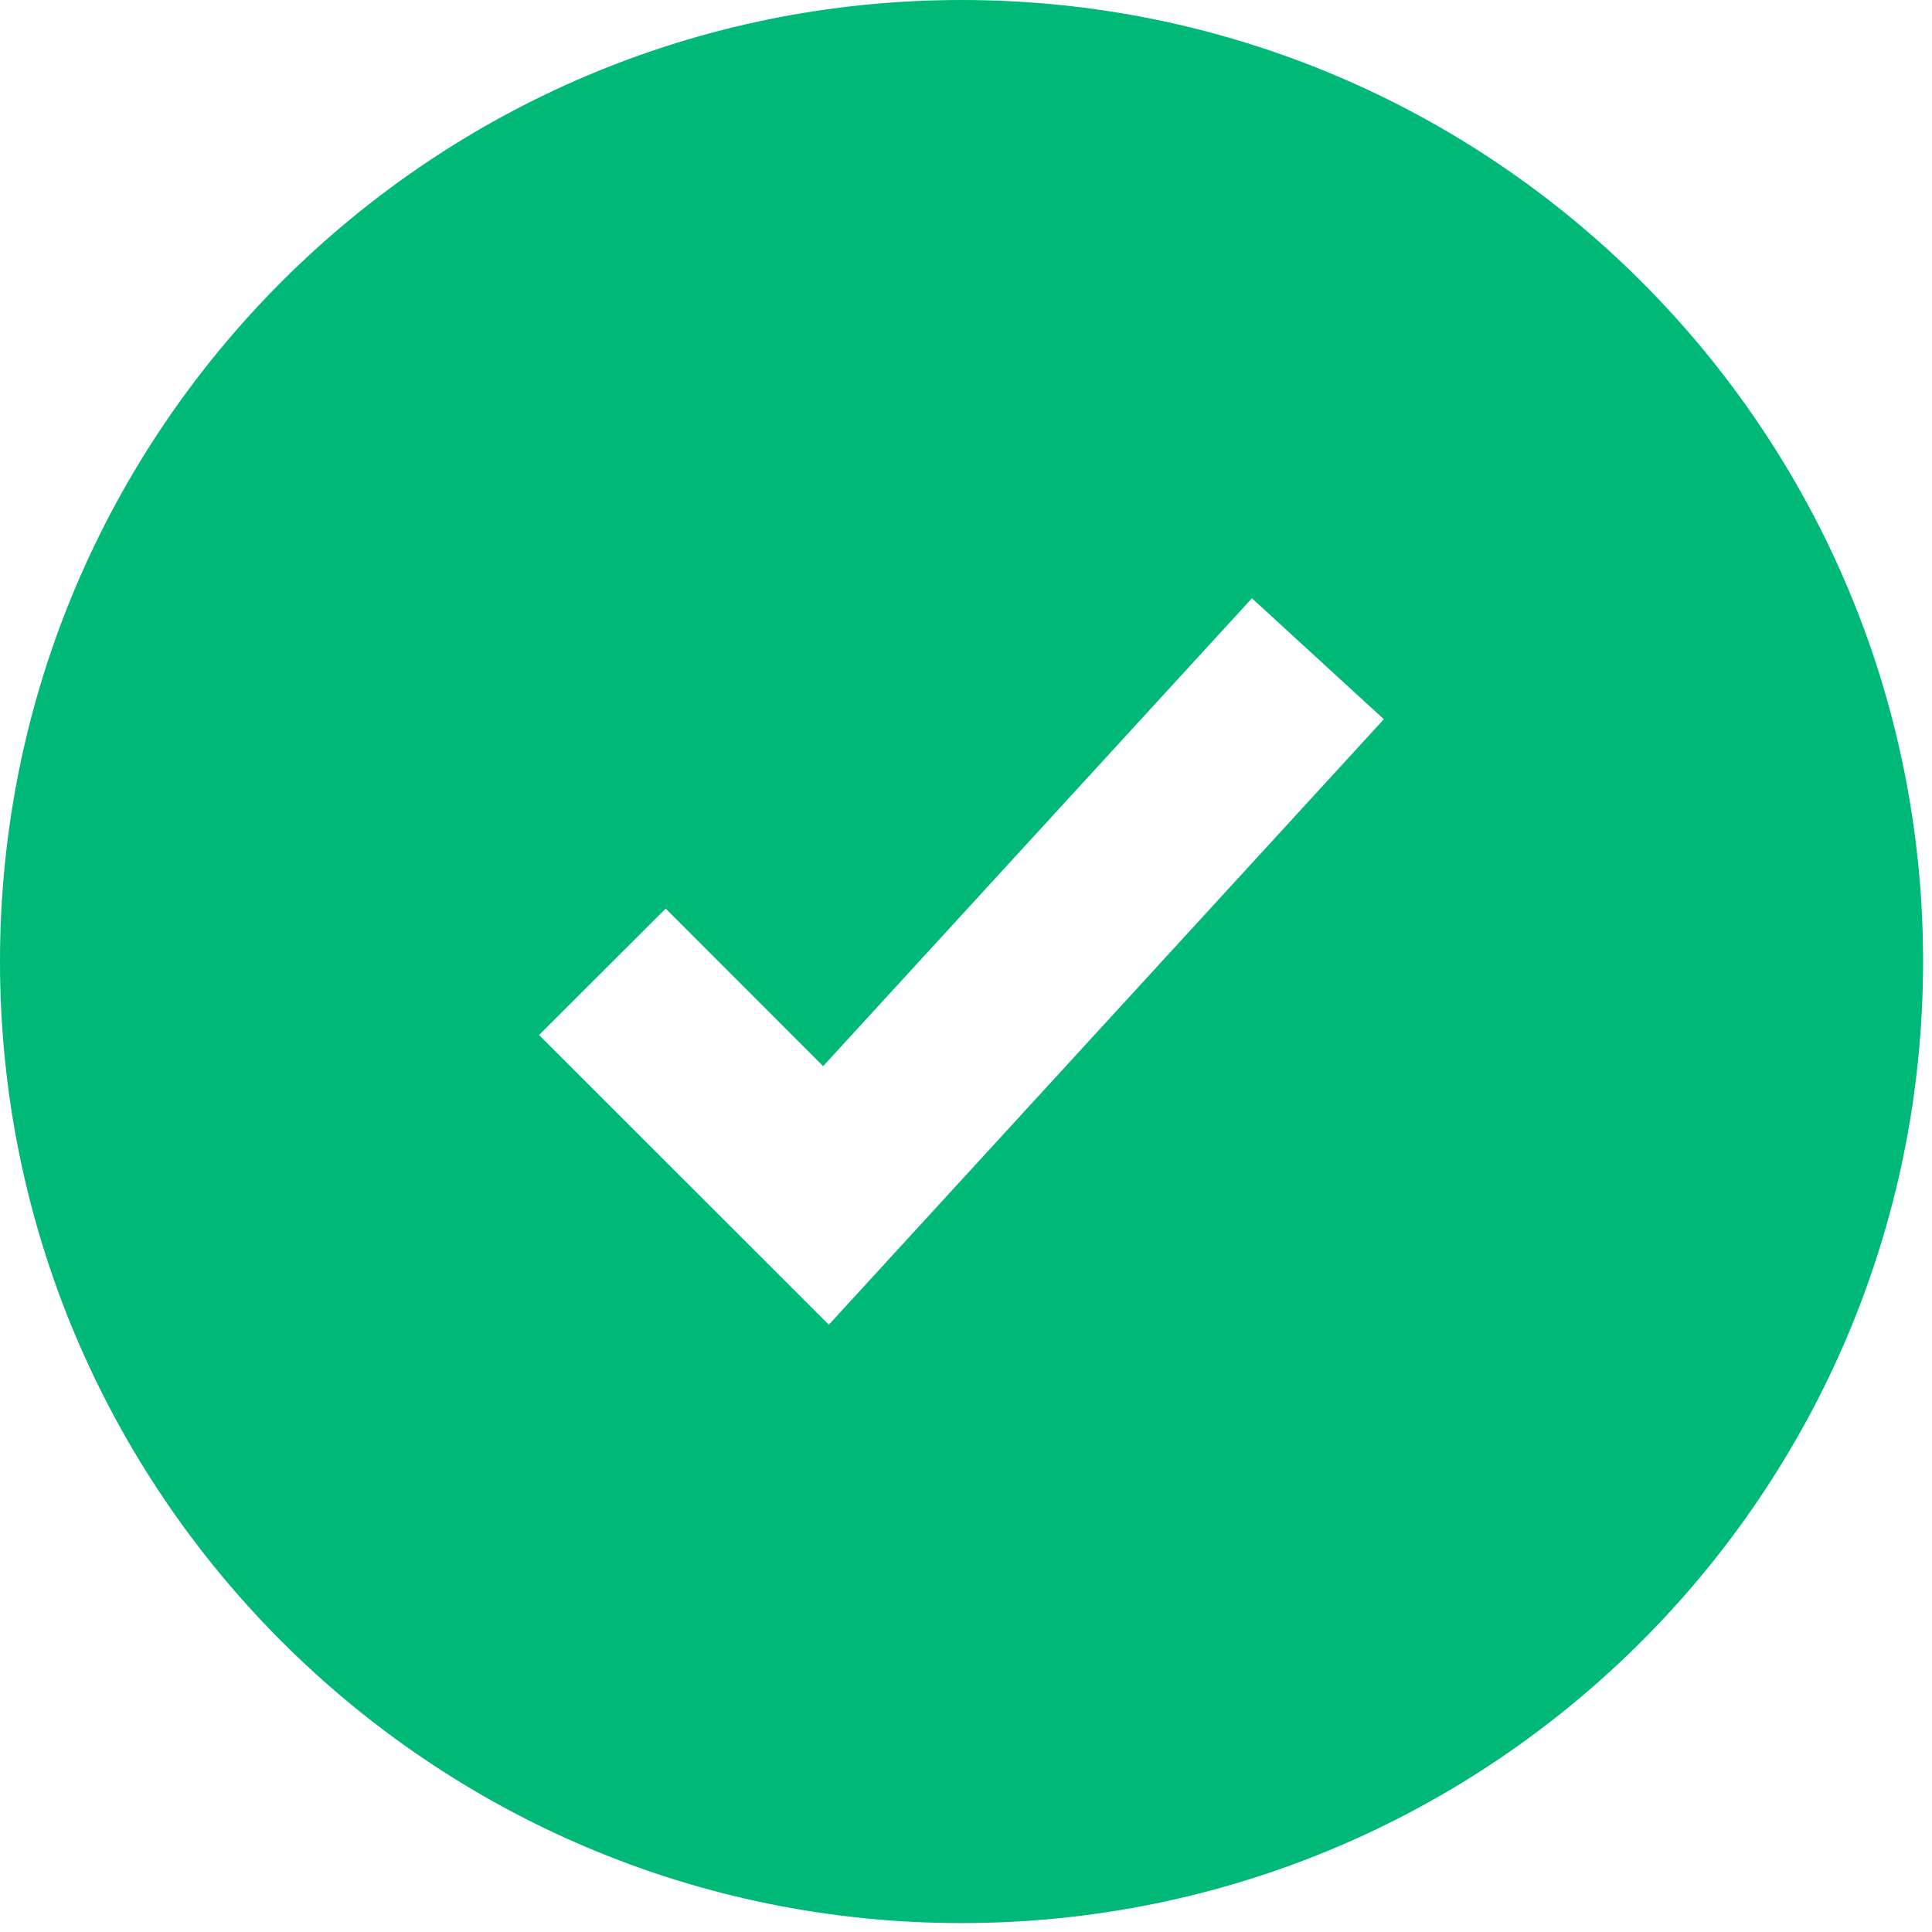 <svg width="18" height="18" viewBox="0 0 18 18" fill="none" xmlns="http://www.w3.org/2000/svg">
<path fill-rule="evenodd" clip-rule="evenodd" d="M8.958 17.917C4.011 17.917 0 13.906 0 8.958C0 4.011 4.011 0 8.958 0C13.906 0 17.917 4.011 17.917 8.958C17.917 13.906 13.906 17.917 8.958 17.917ZM11.664 5.574L7.669 9.933L6.202 8.465L5.022 9.643L7.722 12.342L12.893 6.701L11.664 5.574Z" fill="#00B878"/>
</svg>
